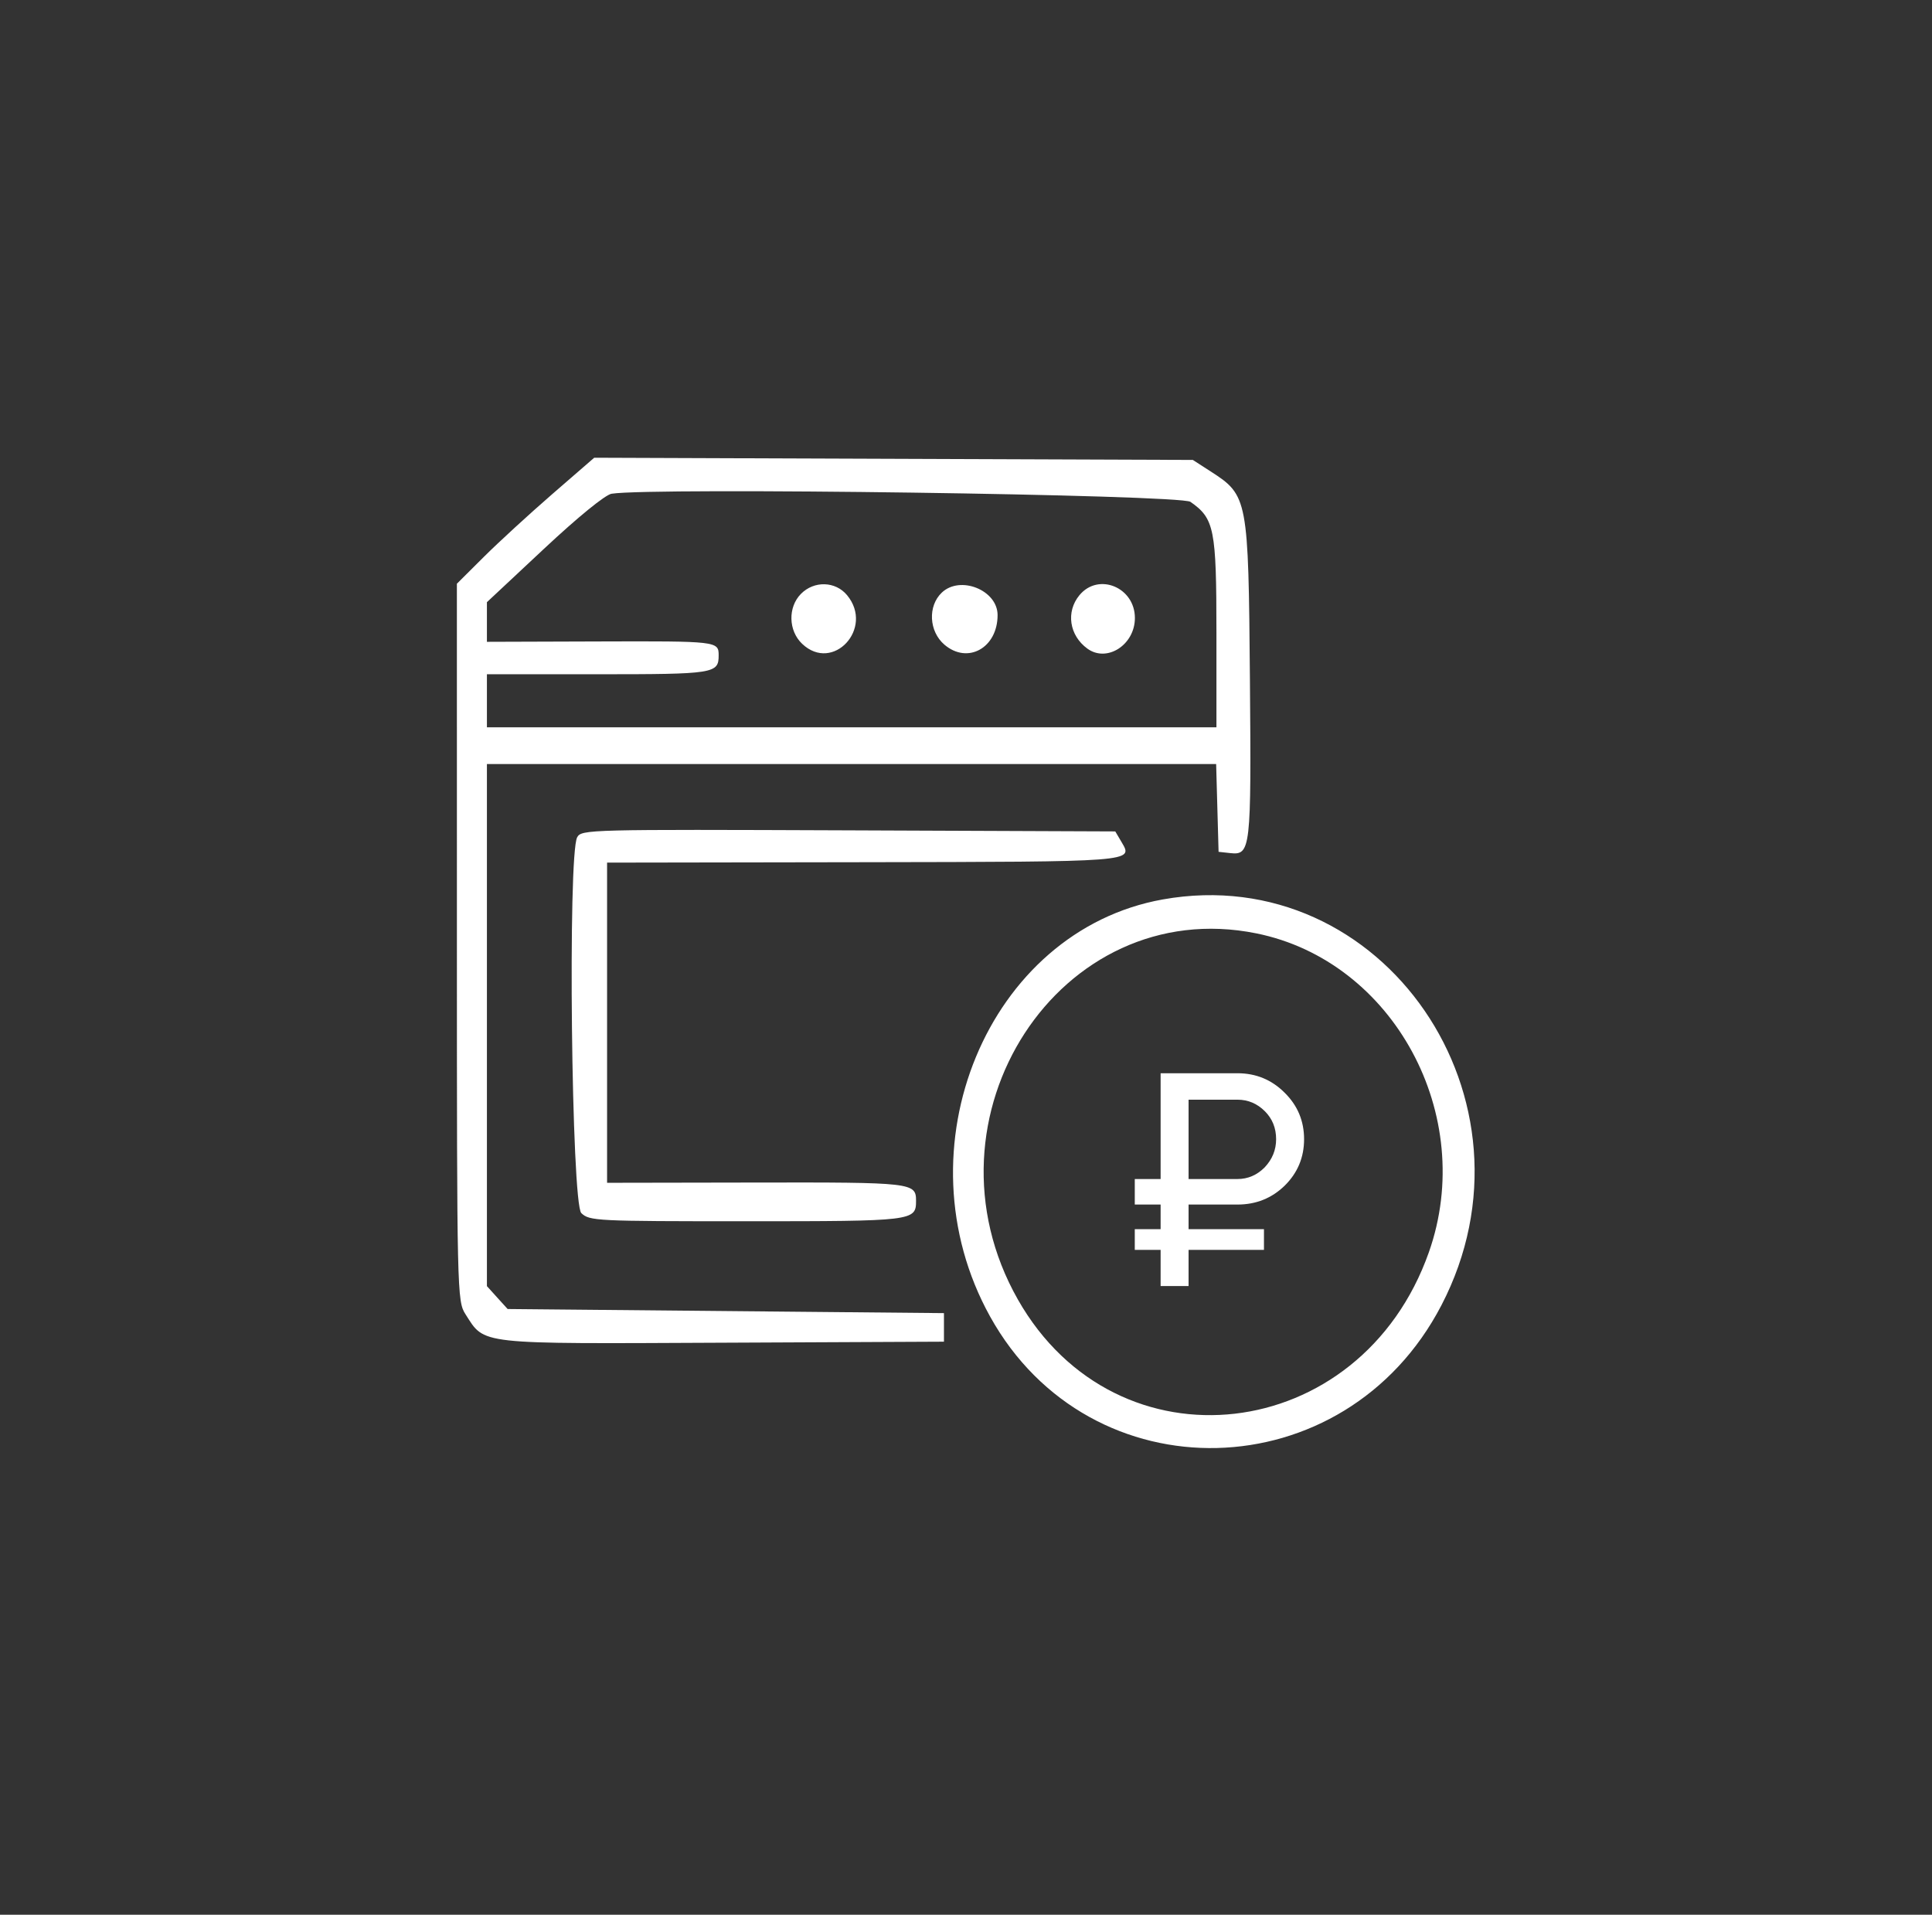 <svg width="112" height="111" viewBox="0 0 112 111" fill="none" xmlns="http://www.w3.org/2000/svg">
<rect x="0" y="0" width="112" height="111" fill="#333333" stroke="none"/>
<path fill-rule="evenodd" clip-rule="evenodd" d="M32.021 28.639C30.687 29.796 28.896 31.439 28.041 32.291L26.486 33.839L26.487 54.626C26.488 74.95 26.499 75.429 26.982 76.183C28.125 77.967 27.564 77.905 41.91 77.838L54.722 77.779V76.123L29.428 75.885L28.827 75.222L28.227 74.558V44.293H70.501L70.642 49.381L71.31 49.454C72.506 49.586 72.541 49.281 72.459 39.374C72.373 28.898 72.34 28.721 70.198 27.339L69.15 26.663L34.447 26.535L32.021 28.639ZM69.01 29.092C70.398 30.059 70.517 30.658 70.518 36.661V42.163H28.227V39.087H34.646C41.422 39.087 41.661 39.049 41.661 37.989C41.661 37.172 41.578 37.163 34.694 37.186L28.227 37.207V34.909L31.536 31.814C33.52 29.959 35.09 28.68 35.455 28.622C37.825 28.244 68.408 28.673 69.01 29.092ZM46.431 34.428C45.668 35.201 45.7 36.562 46.501 37.322C48.285 39.02 50.69 36.419 49.106 34.504C48.432 33.689 47.195 33.654 46.431 34.428ZM54.597 34.354C53.776 35.134 53.85 36.602 54.748 37.371C56.097 38.525 57.831 37.56 57.831 35.657C57.831 34.211 55.665 33.339 54.597 34.354ZM62.576 34.504C61.782 35.464 61.985 36.834 63.034 37.6C64.168 38.428 65.791 37.384 65.791 35.826C65.791 34.044 63.675 33.174 62.576 34.504ZM33.461 48.535C32.905 49.524 33.127 69.78 33.7 70.325C34.179 70.78 34.529 70.797 43.26 70.797C52.962 70.797 53.104 70.78 53.104 69.614C53.104 68.559 52.913 68.537 43.813 68.553L35.193 68.568V50.007L50.051 49.983C65.782 49.958 65.695 49.965 65.032 48.84L64.653 48.198L49.187 48.136C34.094 48.077 33.713 48.087 33.461 48.535ZM67.409 52.141C57.259 53.956 52.015 66.608 57.392 76.312C63.189 86.776 77.981 86.41 83.562 75.665C89.734 63.784 80.171 49.859 67.409 52.141ZM72.824 54.107C80.789 55.712 85.633 64.66 82.833 72.594C78.877 83.803 64.74 85.43 59.009 75.337C53.013 64.774 61.448 51.813 72.824 54.107Z" fill="white"/>
<path d="M71.74 69.829H68.903V71.257H73.273V72.455H68.903V74.552H67.282V72.455H65.784V71.257H67.282V69.829H65.784V68.349H67.282V62.217H71.74C72.809 62.217 73.72 62.593 74.471 63.345C75.223 64.085 75.599 64.984 75.599 66.041C75.599 67.098 75.223 67.997 74.471 68.737C73.72 69.465 72.809 69.829 71.74 69.829ZM71.74 63.75H68.903V68.349H71.74C72.339 68.349 72.862 68.126 73.308 67.68C73.755 67.21 73.978 66.664 73.978 66.041C73.978 65.395 73.761 64.855 73.326 64.42C72.88 63.974 72.351 63.75 71.74 63.75Z" fill="white"/>
</svg>
